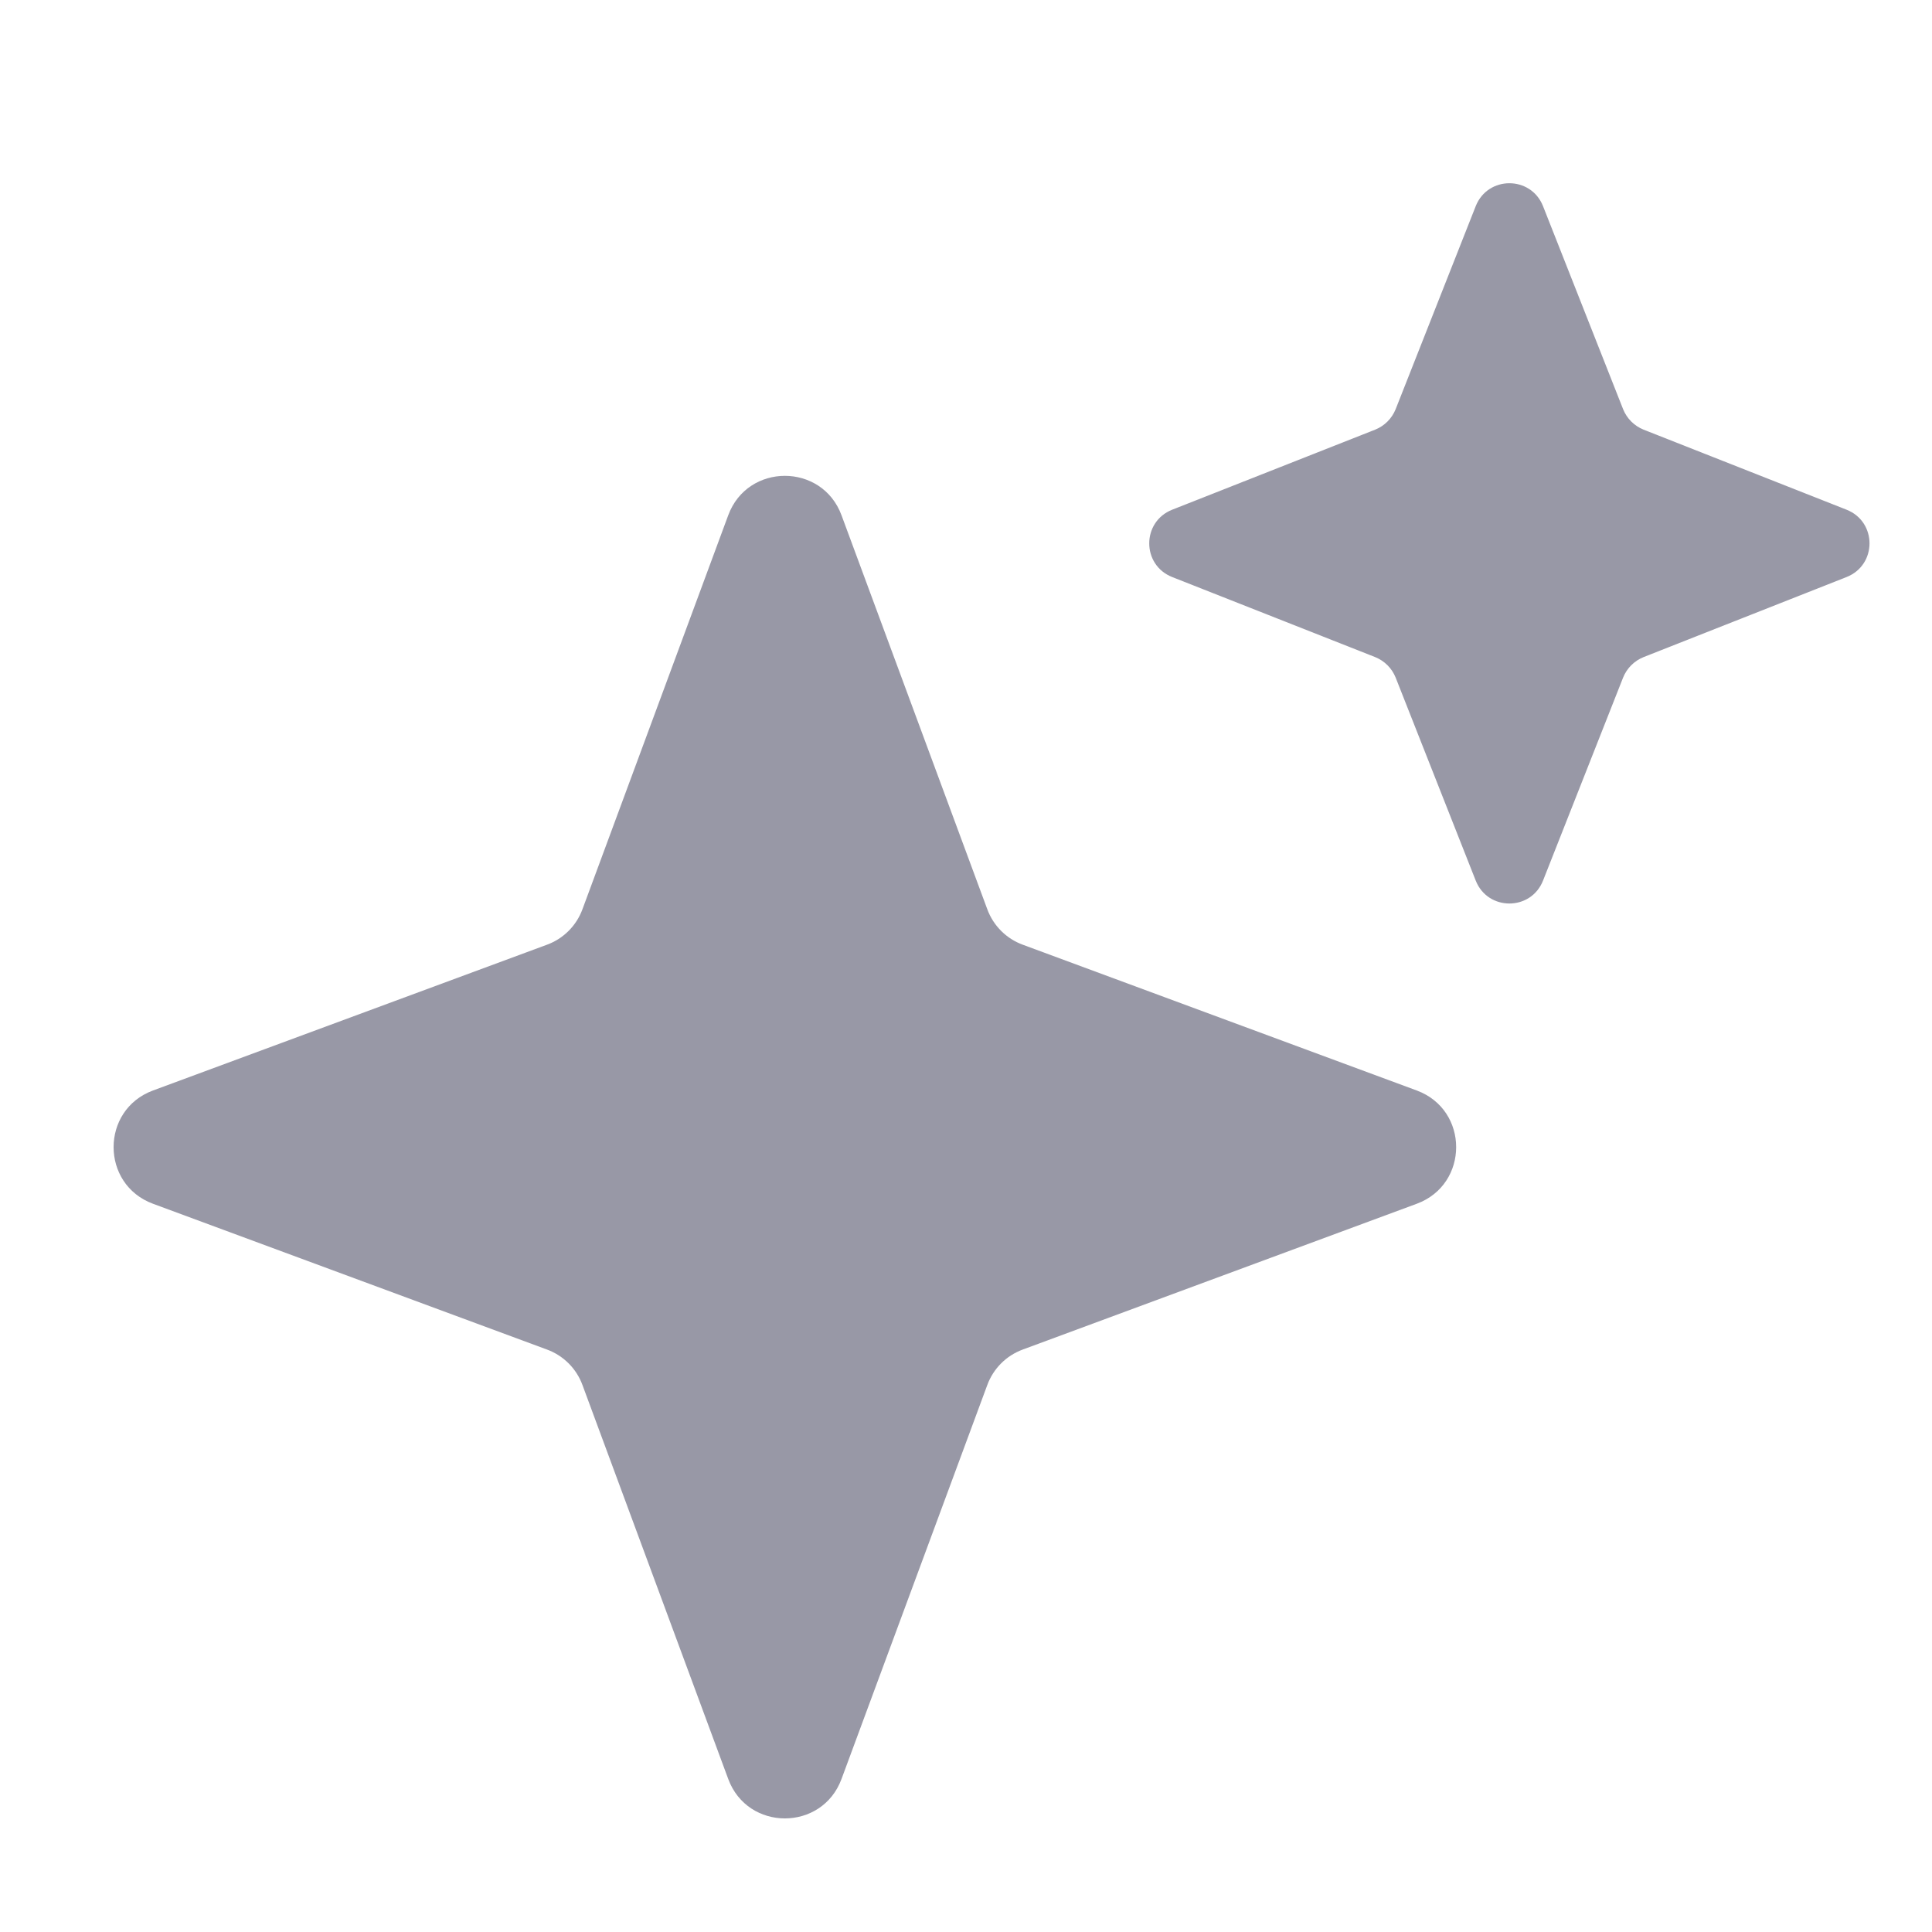 <svg width="16" height="16" viewBox="0 0 16 16" fill="none" xmlns="http://www.w3.org/2000/svg">
<path d="M6.031 4.267C6.192 3.832 6.808 3.832 6.969 4.267L8.176 7.529C8.226 7.666 8.334 7.774 8.471 7.824L11.733 9.031C12.168 9.192 12.168 9.808 11.733 9.969L8.471 11.176C8.334 11.226 8.226 11.334 8.176 11.471L6.969 14.733C6.808 15.168 6.192 15.168 6.031 14.733L4.824 11.471C4.774 11.334 4.666 11.226 4.529 11.176L1.267 9.969C0.832 9.808 0.832 9.192 1.267 9.031L4.529 7.824C4.666 7.774 4.774 7.666 4.824 7.529L6.031 4.267Z" fill="#9898A6"/>
<path d="M12.221 1.708C12.321 1.454 12.679 1.454 12.779 1.708L13.442 3.389C13.473 3.466 13.534 3.527 13.611 3.558L15.292 4.221C15.546 4.321 15.546 4.679 15.292 4.779L13.611 5.442C13.534 5.473 13.473 5.534 13.442 5.611L12.779 7.292C12.679 7.546 12.321 7.546 12.221 7.292L11.558 5.611C11.527 5.534 11.466 5.473 11.389 5.442L9.708 4.779C9.454 4.679 9.454 4.321 9.708 4.221L11.389 3.558C11.466 3.527 11.527 3.466 11.558 3.389L12.221 1.708Z" fill="#9898A6"/>
</svg>
